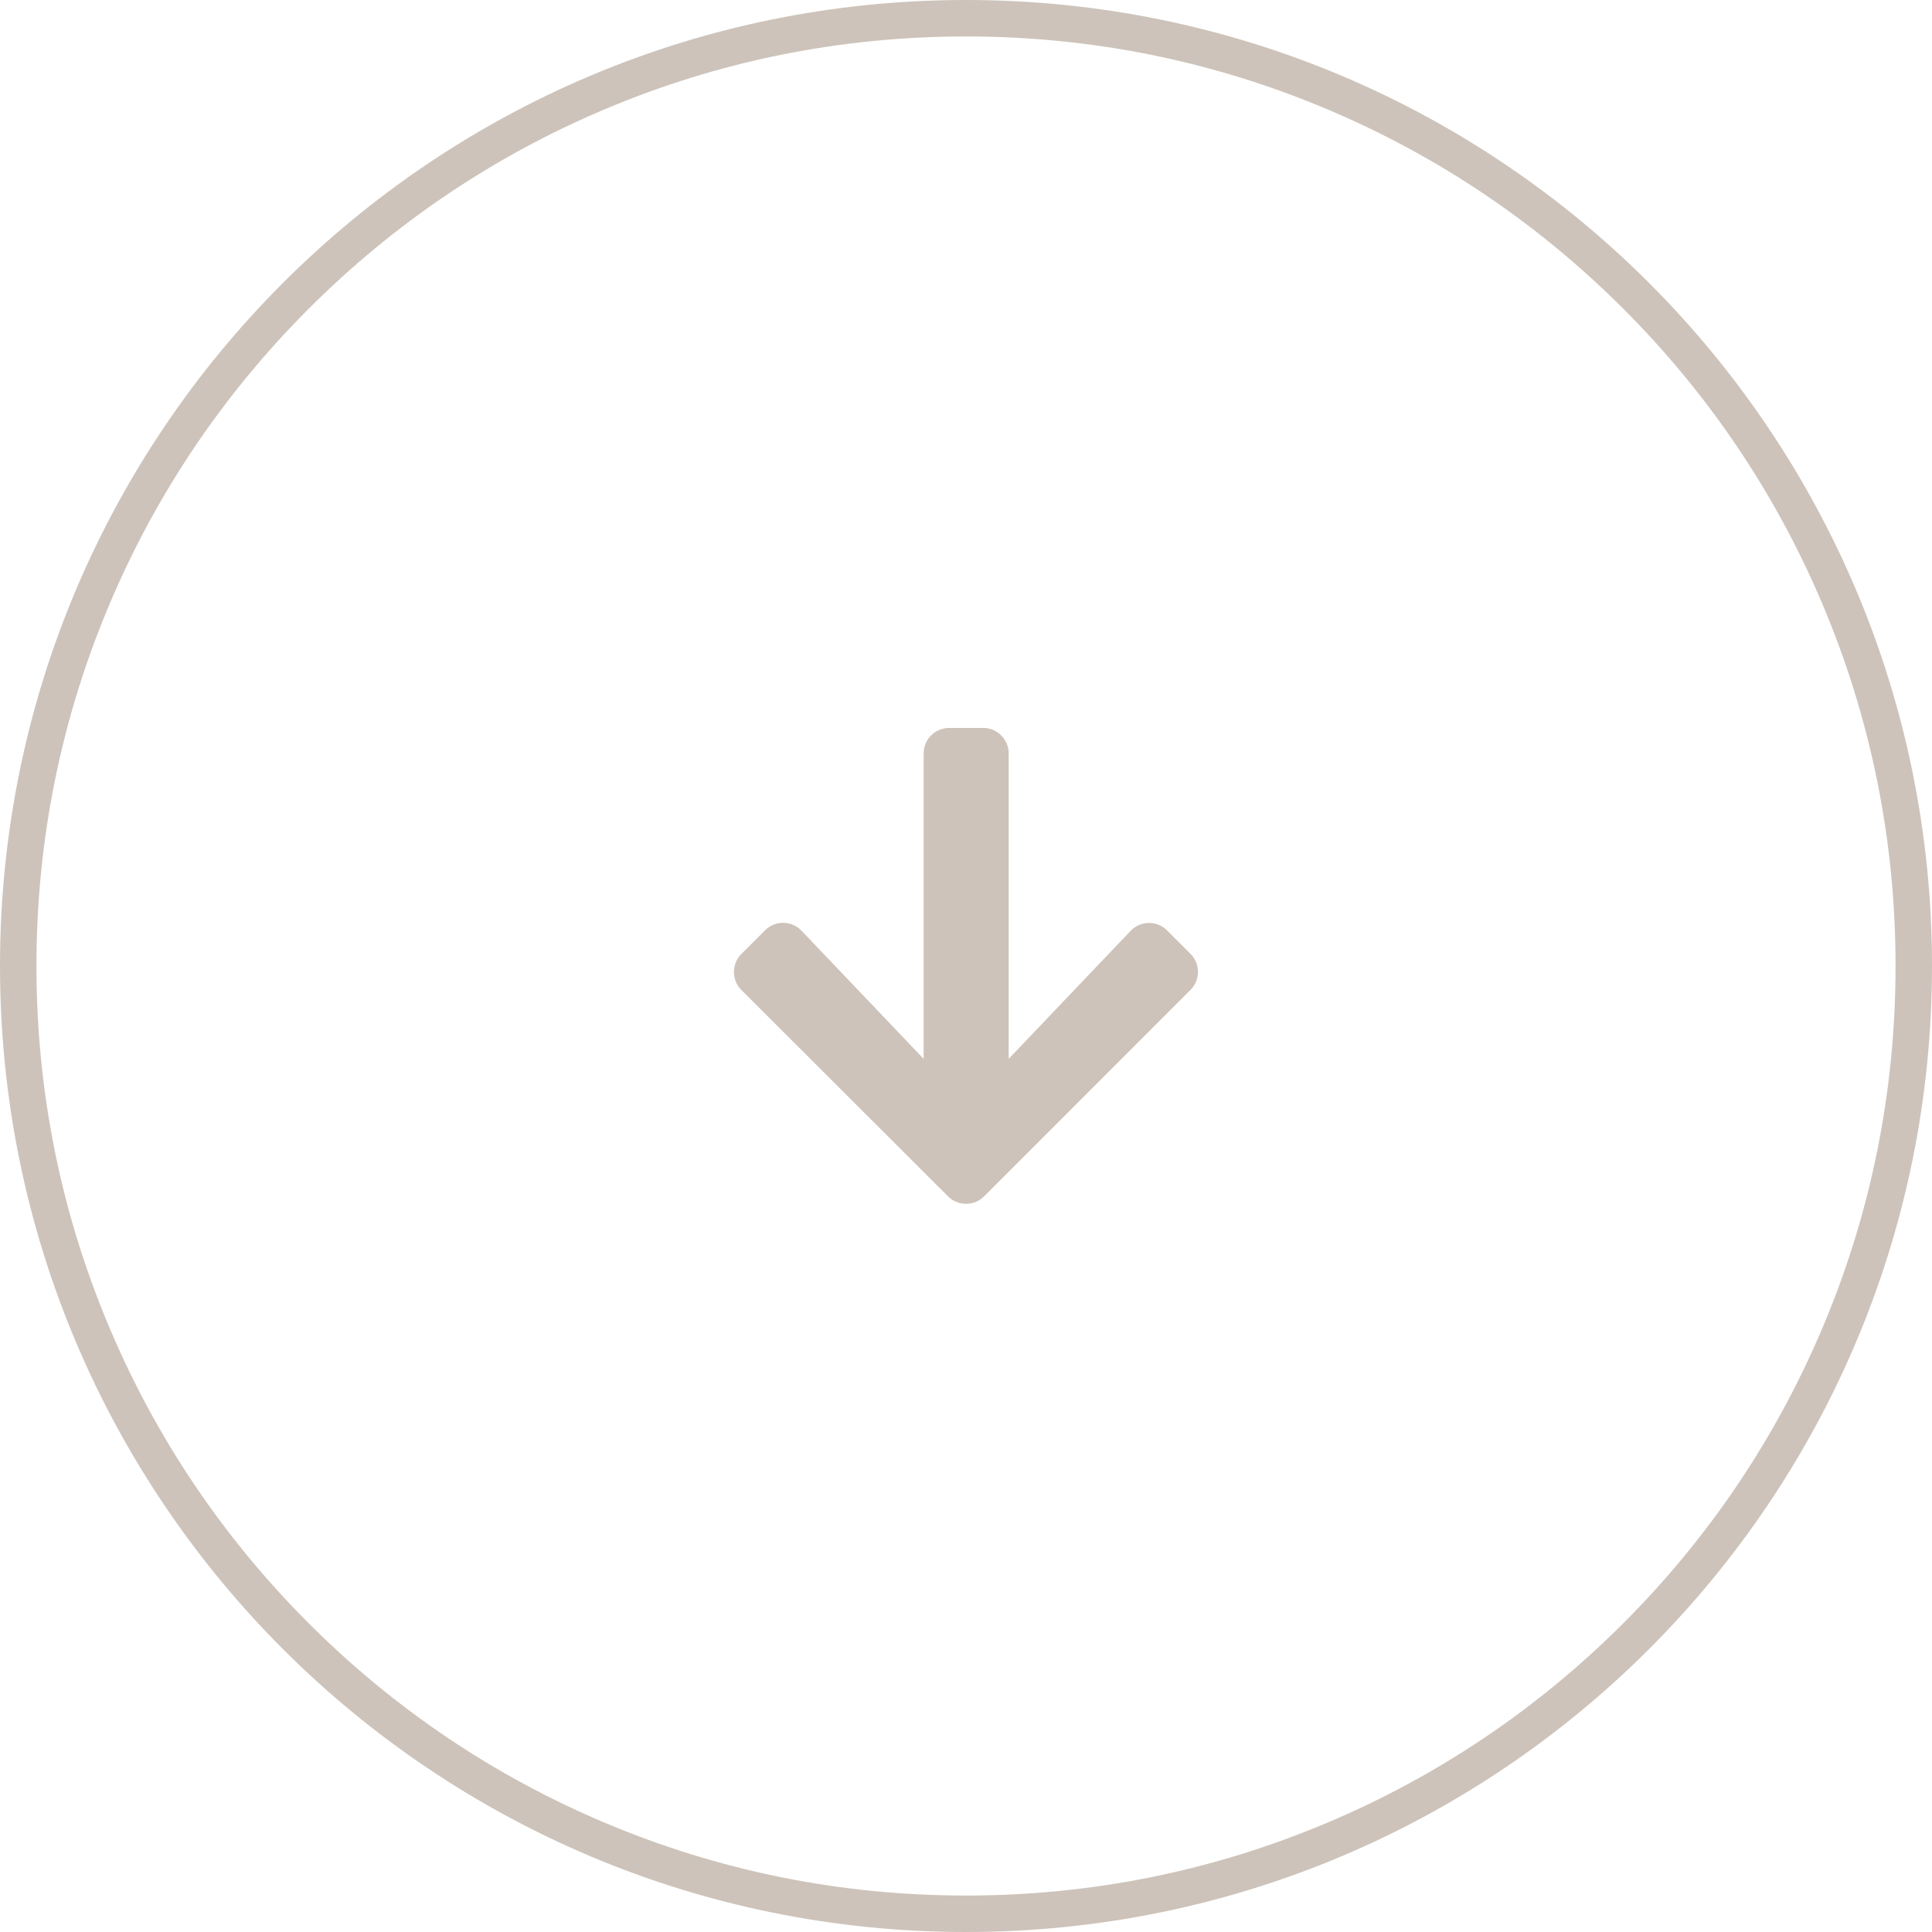 <svg xmlns="http://www.w3.org/2000/svg" width="53" height="53" viewBox="0 0 53 53">
  <g id="Grupo_6160" data-name="Grupo 6160" transform="translate(-1174 -2280)">
    <g id="Grupo_5235" data-name="Grupo 5235" transform="translate(0 -121)">
      <g id="Caminho_3342" data-name="Caminho 3342" transform="translate(1174 2401)" fill="none">
        <path d="M26.5,0A26.5,26.5,0,1,1,0,26.5,26.5,26.5,0,0,1,26.5,0Z" stroke="none"/>
        <path d="M 26.5 1 C 23.057 1 19.718 1.674 16.575 3.004 C 13.538 4.288 10.811 6.127 8.469 8.469 C 6.127 10.811 4.288 13.538 3.004 16.575 C 1.674 19.718 1 23.057 1 26.5 C 1 29.943 1.674 33.282 3.004 36.425 C 4.288 39.462 6.127 42.189 8.469 44.531 C 10.811 46.873 13.538 48.712 16.575 49.996 C 19.718 51.326 23.057 52 26.5 52 C 29.943 52 33.282 51.326 36.425 49.996 C 39.462 48.712 42.189 46.873 44.531 44.531 C 46.873 42.189 48.712 39.462 49.996 36.425 C 51.326 33.282 52 29.943 52 26.5 C 52 23.057 51.326 19.718 49.996 16.575 C 48.712 13.538 46.873 10.811 44.531 8.469 C 42.189 6.127 39.462 4.288 36.425 3.004 C 33.282 1.674 29.943 1 26.5 1 M 26.5 0 C 41.136 0 53 11.864 53 26.5 C 53 41.136 41.136 53 26.5 53 C 11.864 53 0 41.136 0 26.5 C 0 11.864 11.864 0 26.5 0 Z" stroke="none" fill="#cdc3ba"/>
      </g>
      <path id="Icon_awesome-arrow-down" data-name="Icon awesome-arrow-down" d="M12.274,7.8l.647.647a.7.7,0,0,1,0,.988L7.258,15.1a.7.7,0,0,1-.988,0L.6,9.438a.7.7,0,0,1,0-.988L1.25,7.8a.7.7,0,0,1,1,.012L5.6,11.327V2.95a.7.7,0,0,1,.7-.7h.933a.7.7,0,0,1,.7.7v8.377l3.346-3.512A.7.7,0,0,1,12.274,7.8Z" transform="translate(1193.738 2418.72)" fill="#cdc3ba"/>
    </g>
  </g>
</svg>
